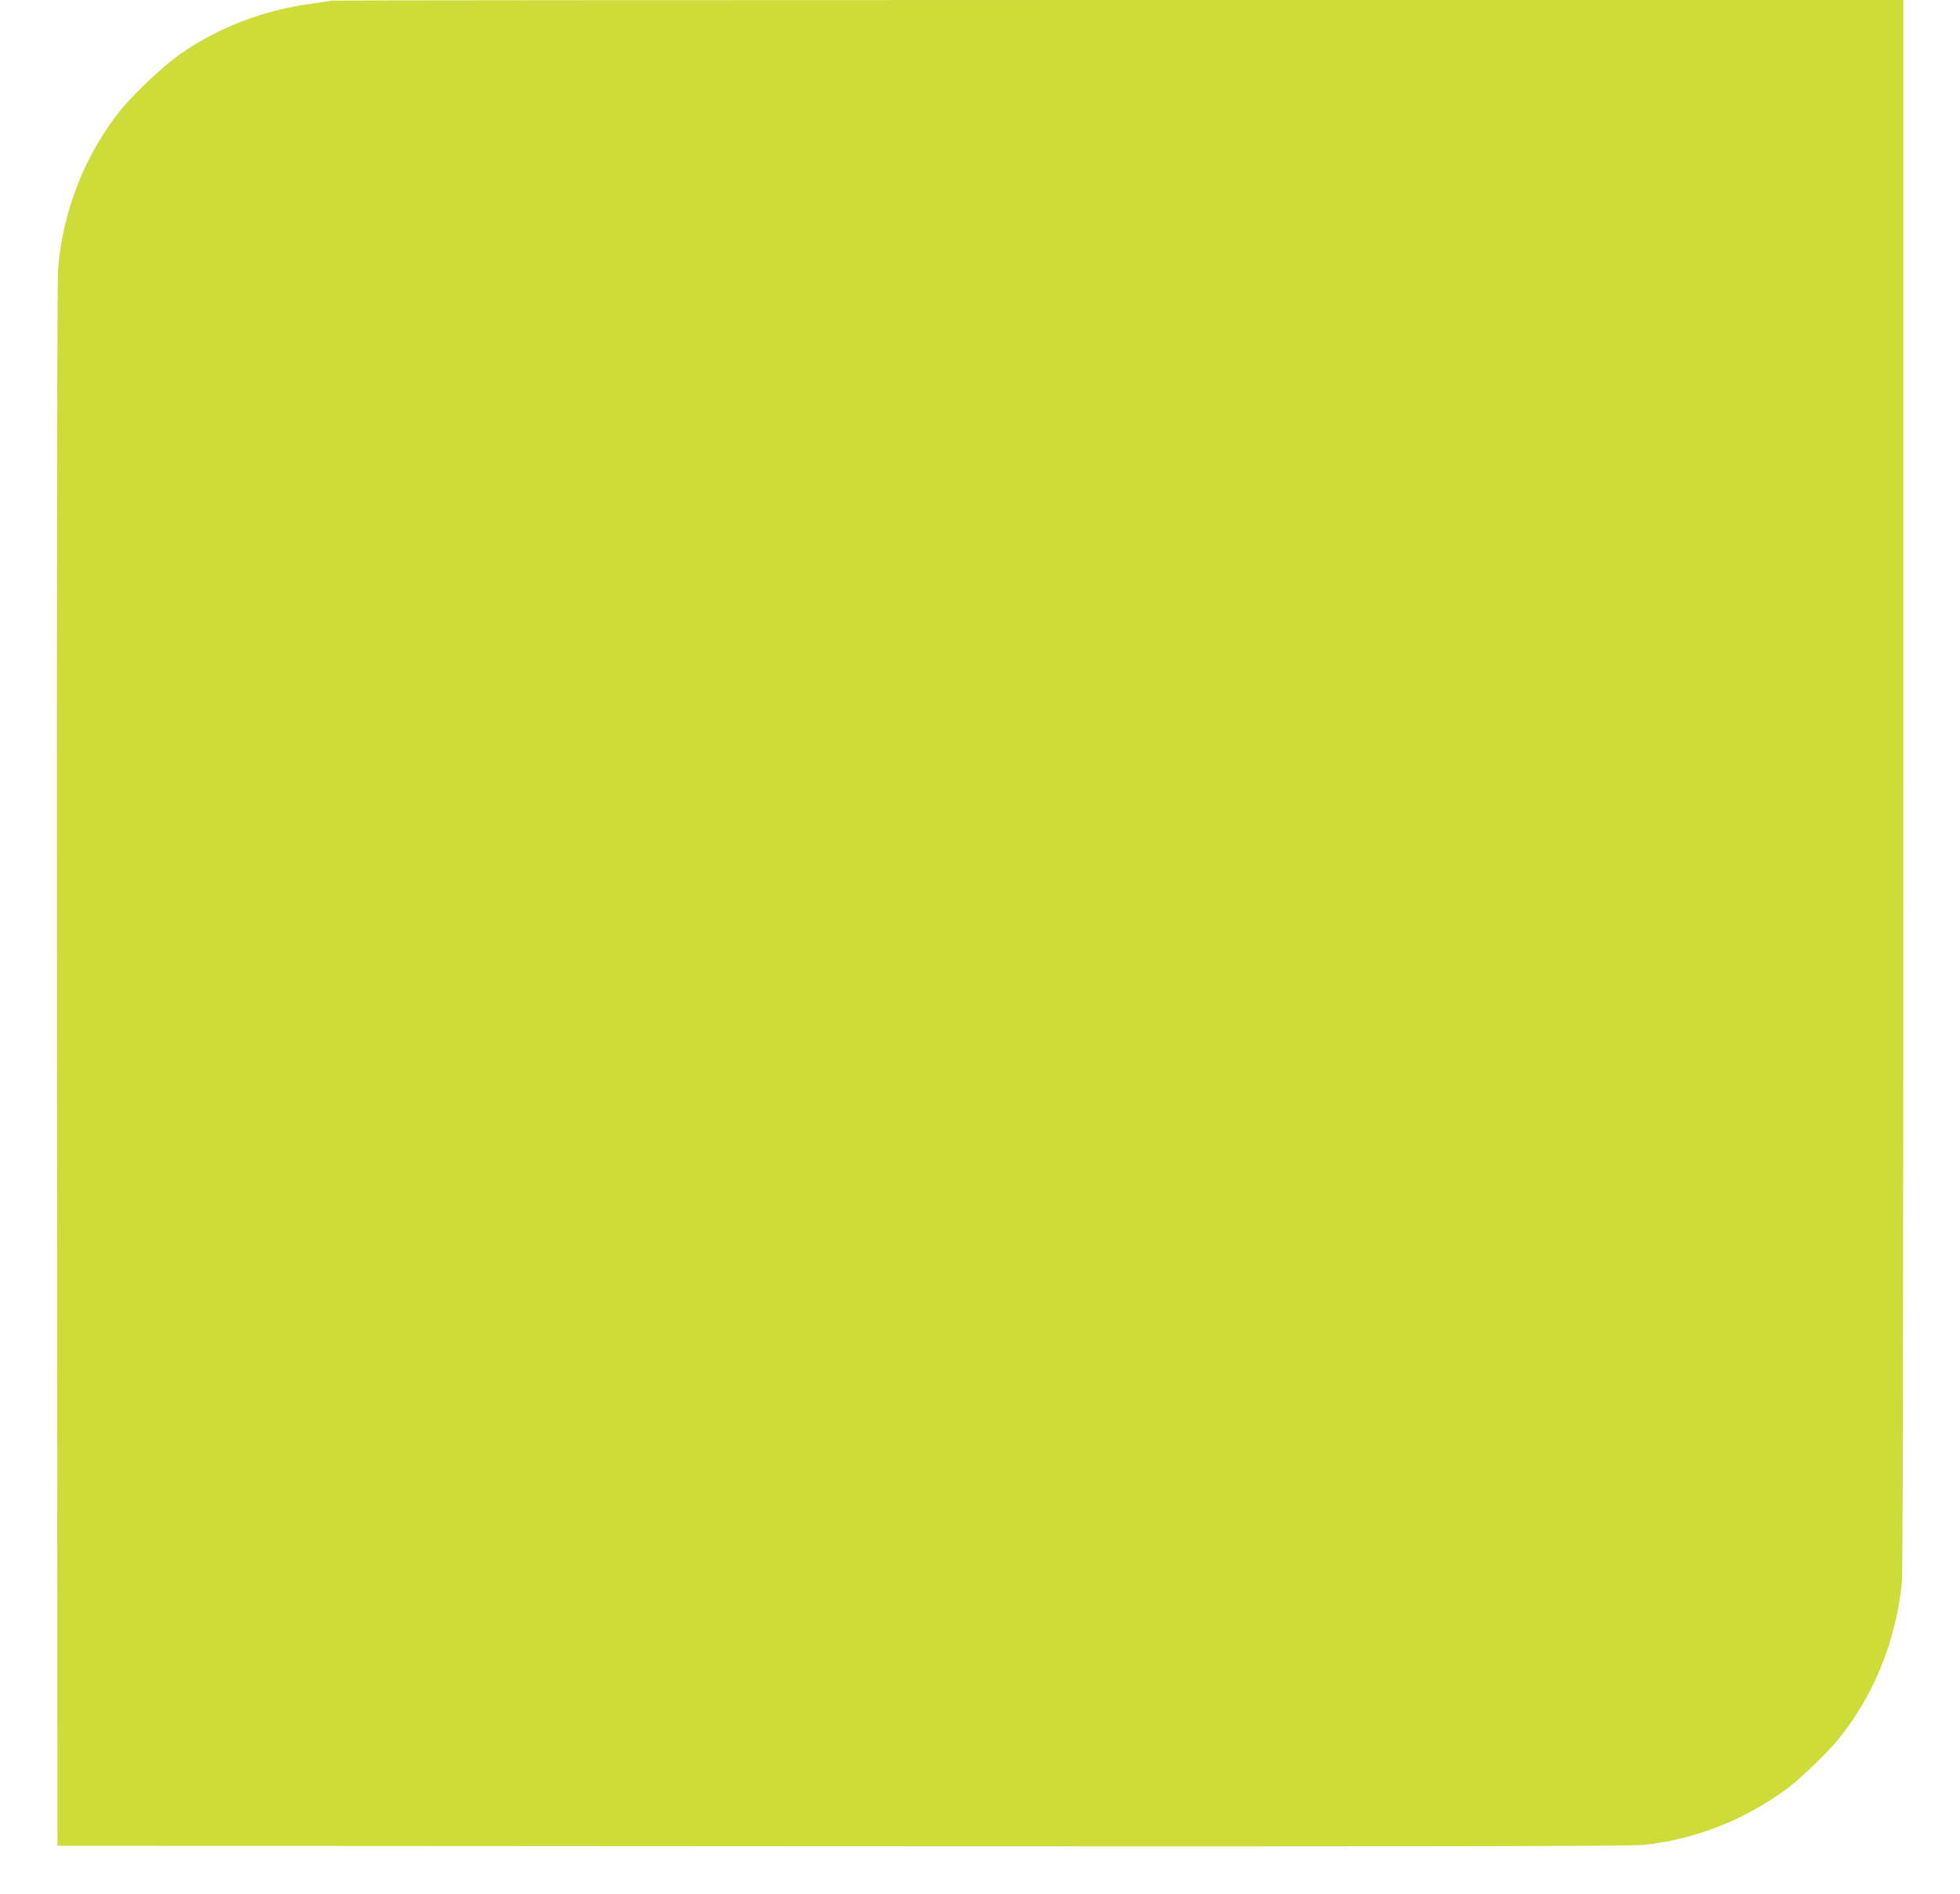 <?xml version="1.0" standalone="no"?>
<!DOCTYPE svg PUBLIC "-//W3C//DTD SVG 20010904//EN"
 "http://www.w3.org/TR/2001/REC-SVG-20010904/DTD/svg10.dtd">
<svg version="1.0" xmlns="http://www.w3.org/2000/svg"
 width="1280pt" height="1237pt" viewBox="0 0 1280 1237"
 preserveAspectRatio="xMidYMid meet">
<g transform="translate(0,1237) scale(0.1,-0.1)"
fill="#cddc39" stroke="none">
<path d="M2159 12366 c-2 -2 -58 -11 -124 -20 -313 -41 -618 -159 -865 -334
-105 -74 -290 -249 -374 -351 -236 -289 -382 -654 -416 -1036 -7 -83 -10
-1682 -8 -5215 l3 -5095 5120 -3 c3641 -2 5152 0 5230 8 337 33 664 161 944
367 90 67 261 231 336 323 232 284 379 649 415 1025 7 74 10 1769 10 5223 l0
5112 -5133 0 c-2824 0 -5136 -2 -5138 -4z"/>
</g>
</svg>
